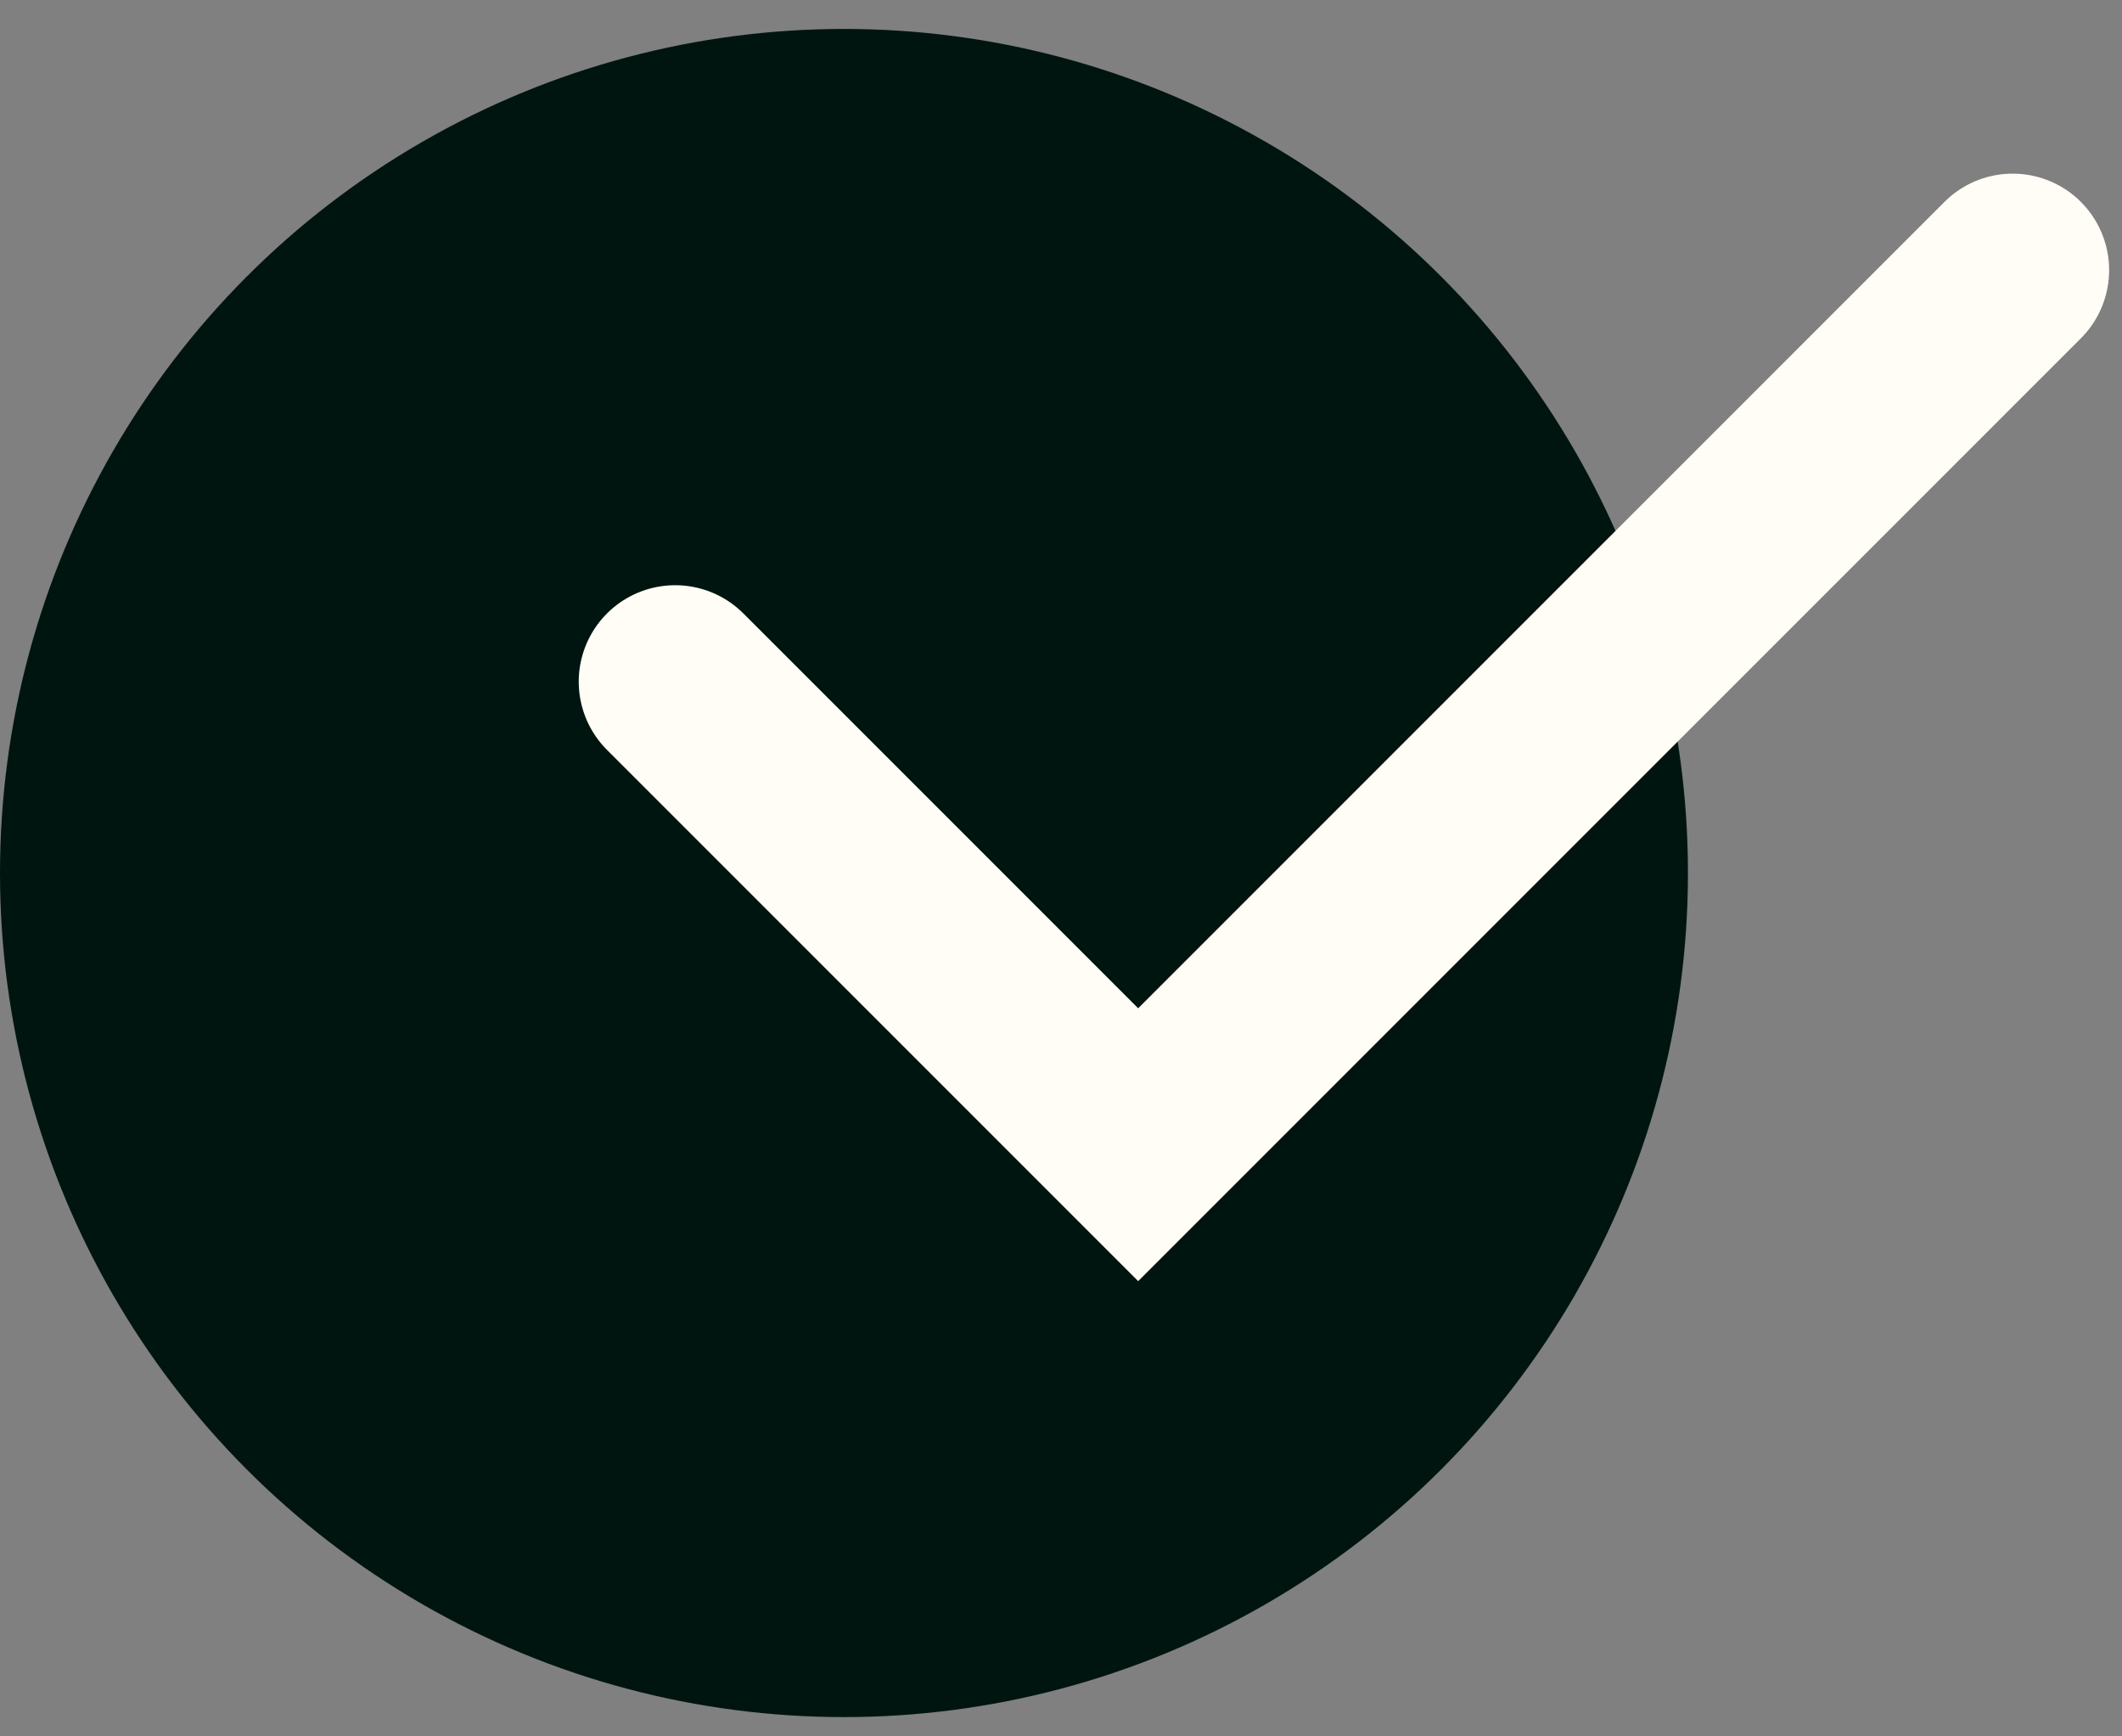 <svg width="44" height="36" viewBox="0 0 44 36" fill="none" xmlns="http://www.w3.org/2000/svg">
<rect x="0" y="0" width="44" height="36" fill="#808080" stroke="none"/>
<circle cx="17.5" cy="18.1" r="17.5" fill="#011510"/>
<path d="M14 14.133L23.6 23.733L41.733 5.6" stroke="#FFFDF5" stroke-width="4" stroke-linecap="round"/>
</svg>

